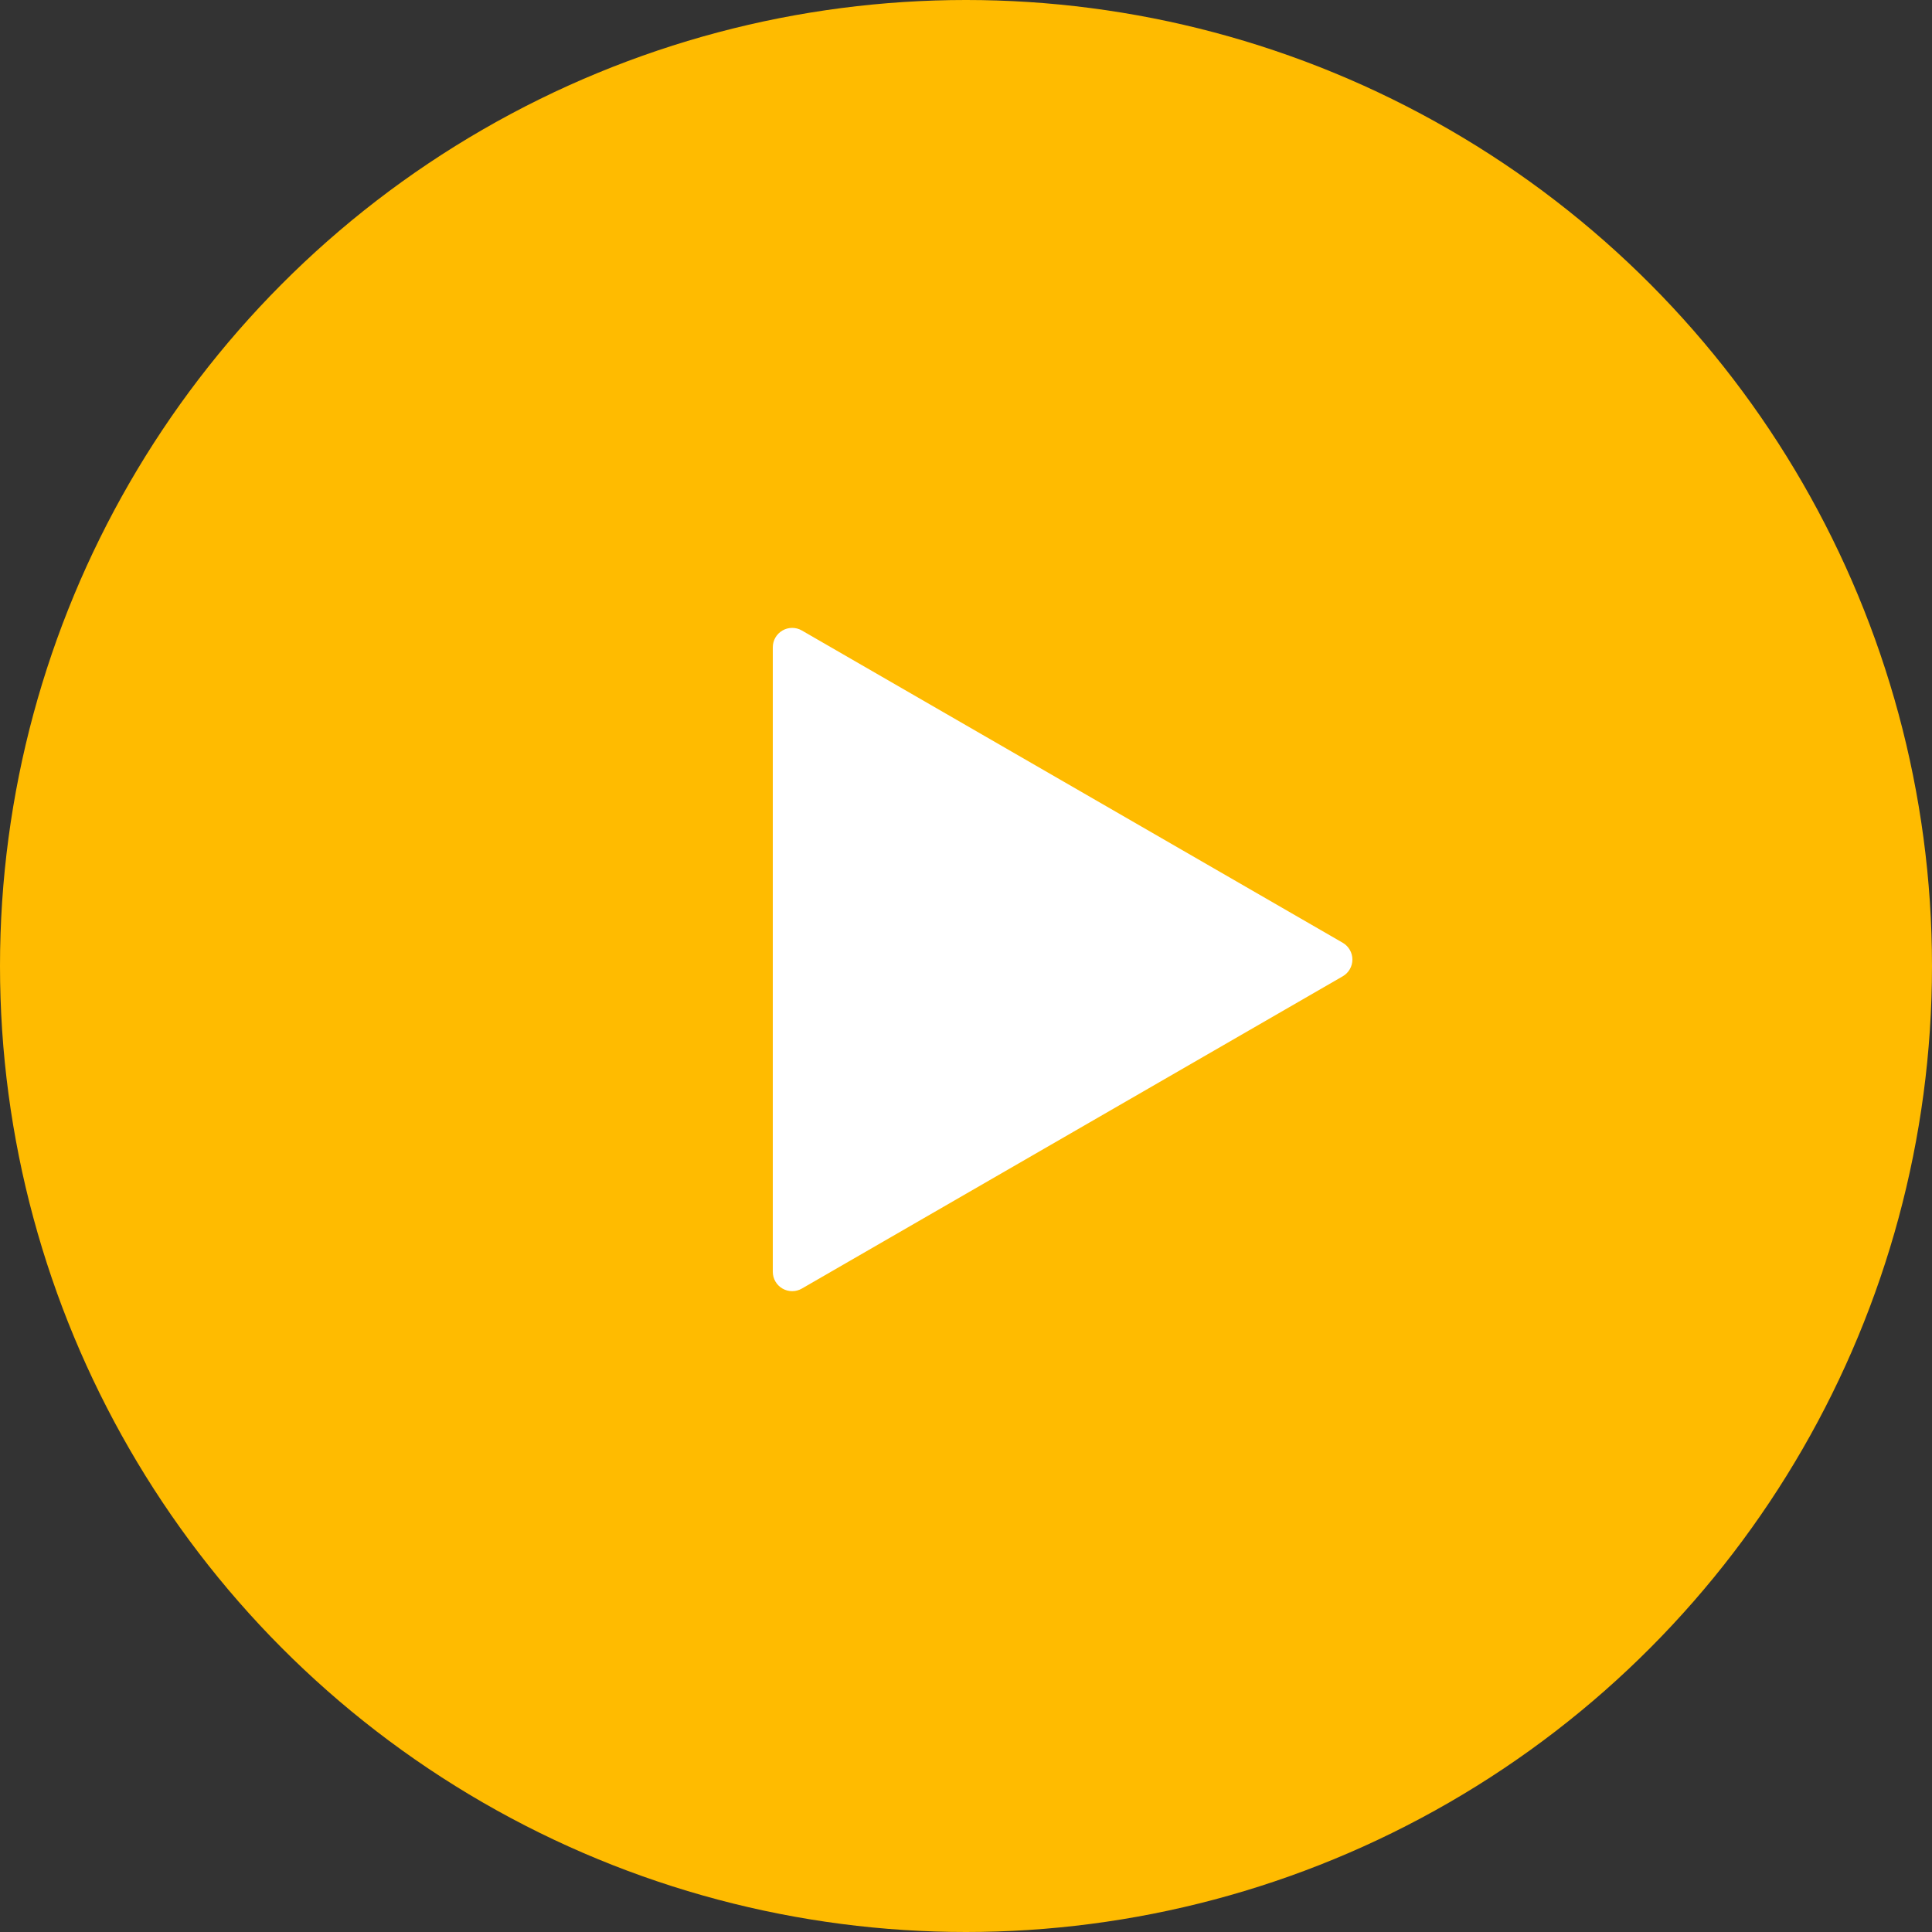 <svg width="53" height="53" viewBox="0 0 53 53" fill="none" xmlns="http://www.w3.org/2000/svg">
<rect x="0" y="0" width="53" height="53" fill="#333333" stroke="none"/>
<circle cx="26.5" cy="26.5" r="26.5" fill="#FFBB00"/>
<path d="M36.834 25.862L21.997 17.296C21.833 17.201 21.63 17.201 21.466 17.296C21.301 17.391 21.2 17.567 21.2 17.757V34.889C21.2 35.079 21.301 35.254 21.466 35.349C21.63 35.444 21.833 35.444 21.997 35.349L36.834 26.783C36.998 26.689 37.1 26.513 37.1 26.323C37.1 26.133 36.998 25.957 36.834 25.862Z" fill="white"/>
</svg>

